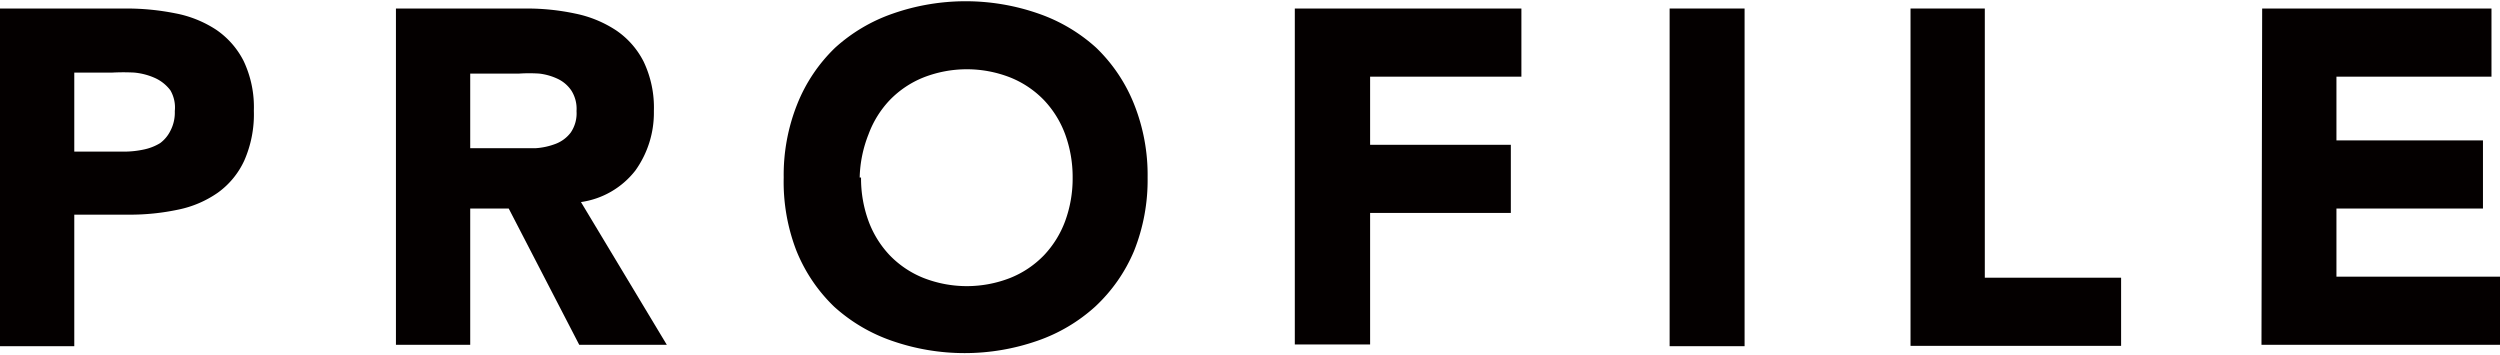 <svg xmlns="http://www.w3.org/2000/svg" viewBox="0 0 73.37 10.42"><defs><style>.cls-1{fill:#040000;}</style></defs><title>h2_title</title><g id="Layer_2" data-name="Layer 2"><g id="body"><path class="cls-1" d="M0,.25H3.68A7.28,7.28,0,0,1,5.14.39a3.31,3.31,0,0,1,1.2.48,2.45,2.45,0,0,1,.81.92,3.16,3.16,0,0,1,.3,1.46,3.37,3.37,0,0,1-.28,1.46,2.39,2.39,0,0,1-.77.94,3.11,3.11,0,0,1-1.16.5,6.8,6.8,0,0,1-1.46.15H2.18v3.86H0Zm2.18,4.2H3.64a2.79,2.79,0,0,0,.57-.06,1.5,1.5,0,0,0,.49-.19A1,1,0,0,0,5,3.84a1.15,1.15,0,0,0,.13-.58A1,1,0,0,0,5,2.65a1.17,1.17,0,0,0-.45-.36,1.92,1.92,0,0,0-.61-.16,6.2,6.2,0,0,0-.64,0H2.18Z"/><path class="cls-1" d="M11.62.25h3.84A6.79,6.79,0,0,1,16.89.4a3.41,3.41,0,0,1,1.19.49,2.44,2.44,0,0,1,.81.92,3.13,3.13,0,0,1,.3,1.45A2.91,2.91,0,0,1,18.65,5a2.46,2.46,0,0,1-1.6.93l2.52,4.19H17l-2.07-4H13.8v4H11.62Zm2.18,4.1h1.29l.62,0a2,2,0,0,0,.6-.13,1,1,0,0,0,.44-.33,1,1,0,0,0,.17-.63,1,1,0,0,0-.15-.6,1,1,0,0,0-.39-.34,1.73,1.73,0,0,0-.55-.16,4.49,4.49,0,0,0-.6,0H13.8Z"/><path class="cls-1" d="M23,5.21a5.6,5.6,0,0,1,.4-2.16,4.73,4.73,0,0,1,1.11-1.65,4.91,4.91,0,0,1,1.69-1,6.48,6.48,0,0,1,4.28,0,4.91,4.91,0,0,1,1.69,1,4.73,4.73,0,0,1,1.11,1.65,5.6,5.6,0,0,1,.4,2.16,5.6,5.6,0,0,1-.4,2.16A4.73,4.73,0,0,1,32.14,9a4.91,4.91,0,0,1-1.69,1,6.49,6.49,0,0,1-4.28,0,4.91,4.91,0,0,1-1.69-1,4.73,4.73,0,0,1-1.11-1.65A5.6,5.6,0,0,1,23,5.21Zm2.27,0a3.64,3.64,0,0,0,.22,1.28,2.93,2.93,0,0,0,.62,1,2.84,2.84,0,0,0,1,.67,3.49,3.49,0,0,0,2.53,0,2.84,2.84,0,0,0,1-.67,2.94,2.94,0,0,0,.62-1,3.64,3.64,0,0,0,.22-1.28,3.66,3.66,0,0,0-.22-1.27,2.93,2.93,0,0,0-.62-1,2.85,2.85,0,0,0-1-.67,3.49,3.49,0,0,0-2.53,0,2.85,2.85,0,0,0-1,.67,2.92,2.92,0,0,0-.62,1A3.66,3.66,0,0,0,25.23,5.21Z"/><path class="cls-1" d="M38,.25h6.65v2H40.21v2h4.13v2H40.21v3.86H38Z"/><path class="cls-1" d="M49,.25H51.2v9.91H49Z"/><path class="cls-1" d="M56.07.25h2.18v7.9h4v2H56.07Z"/><path class="cls-1" d="M66.39.25h6.73v2H68.57V4.12h4.3v2h-4.3v2h4.8v2h-7Z"/></g></g></svg>